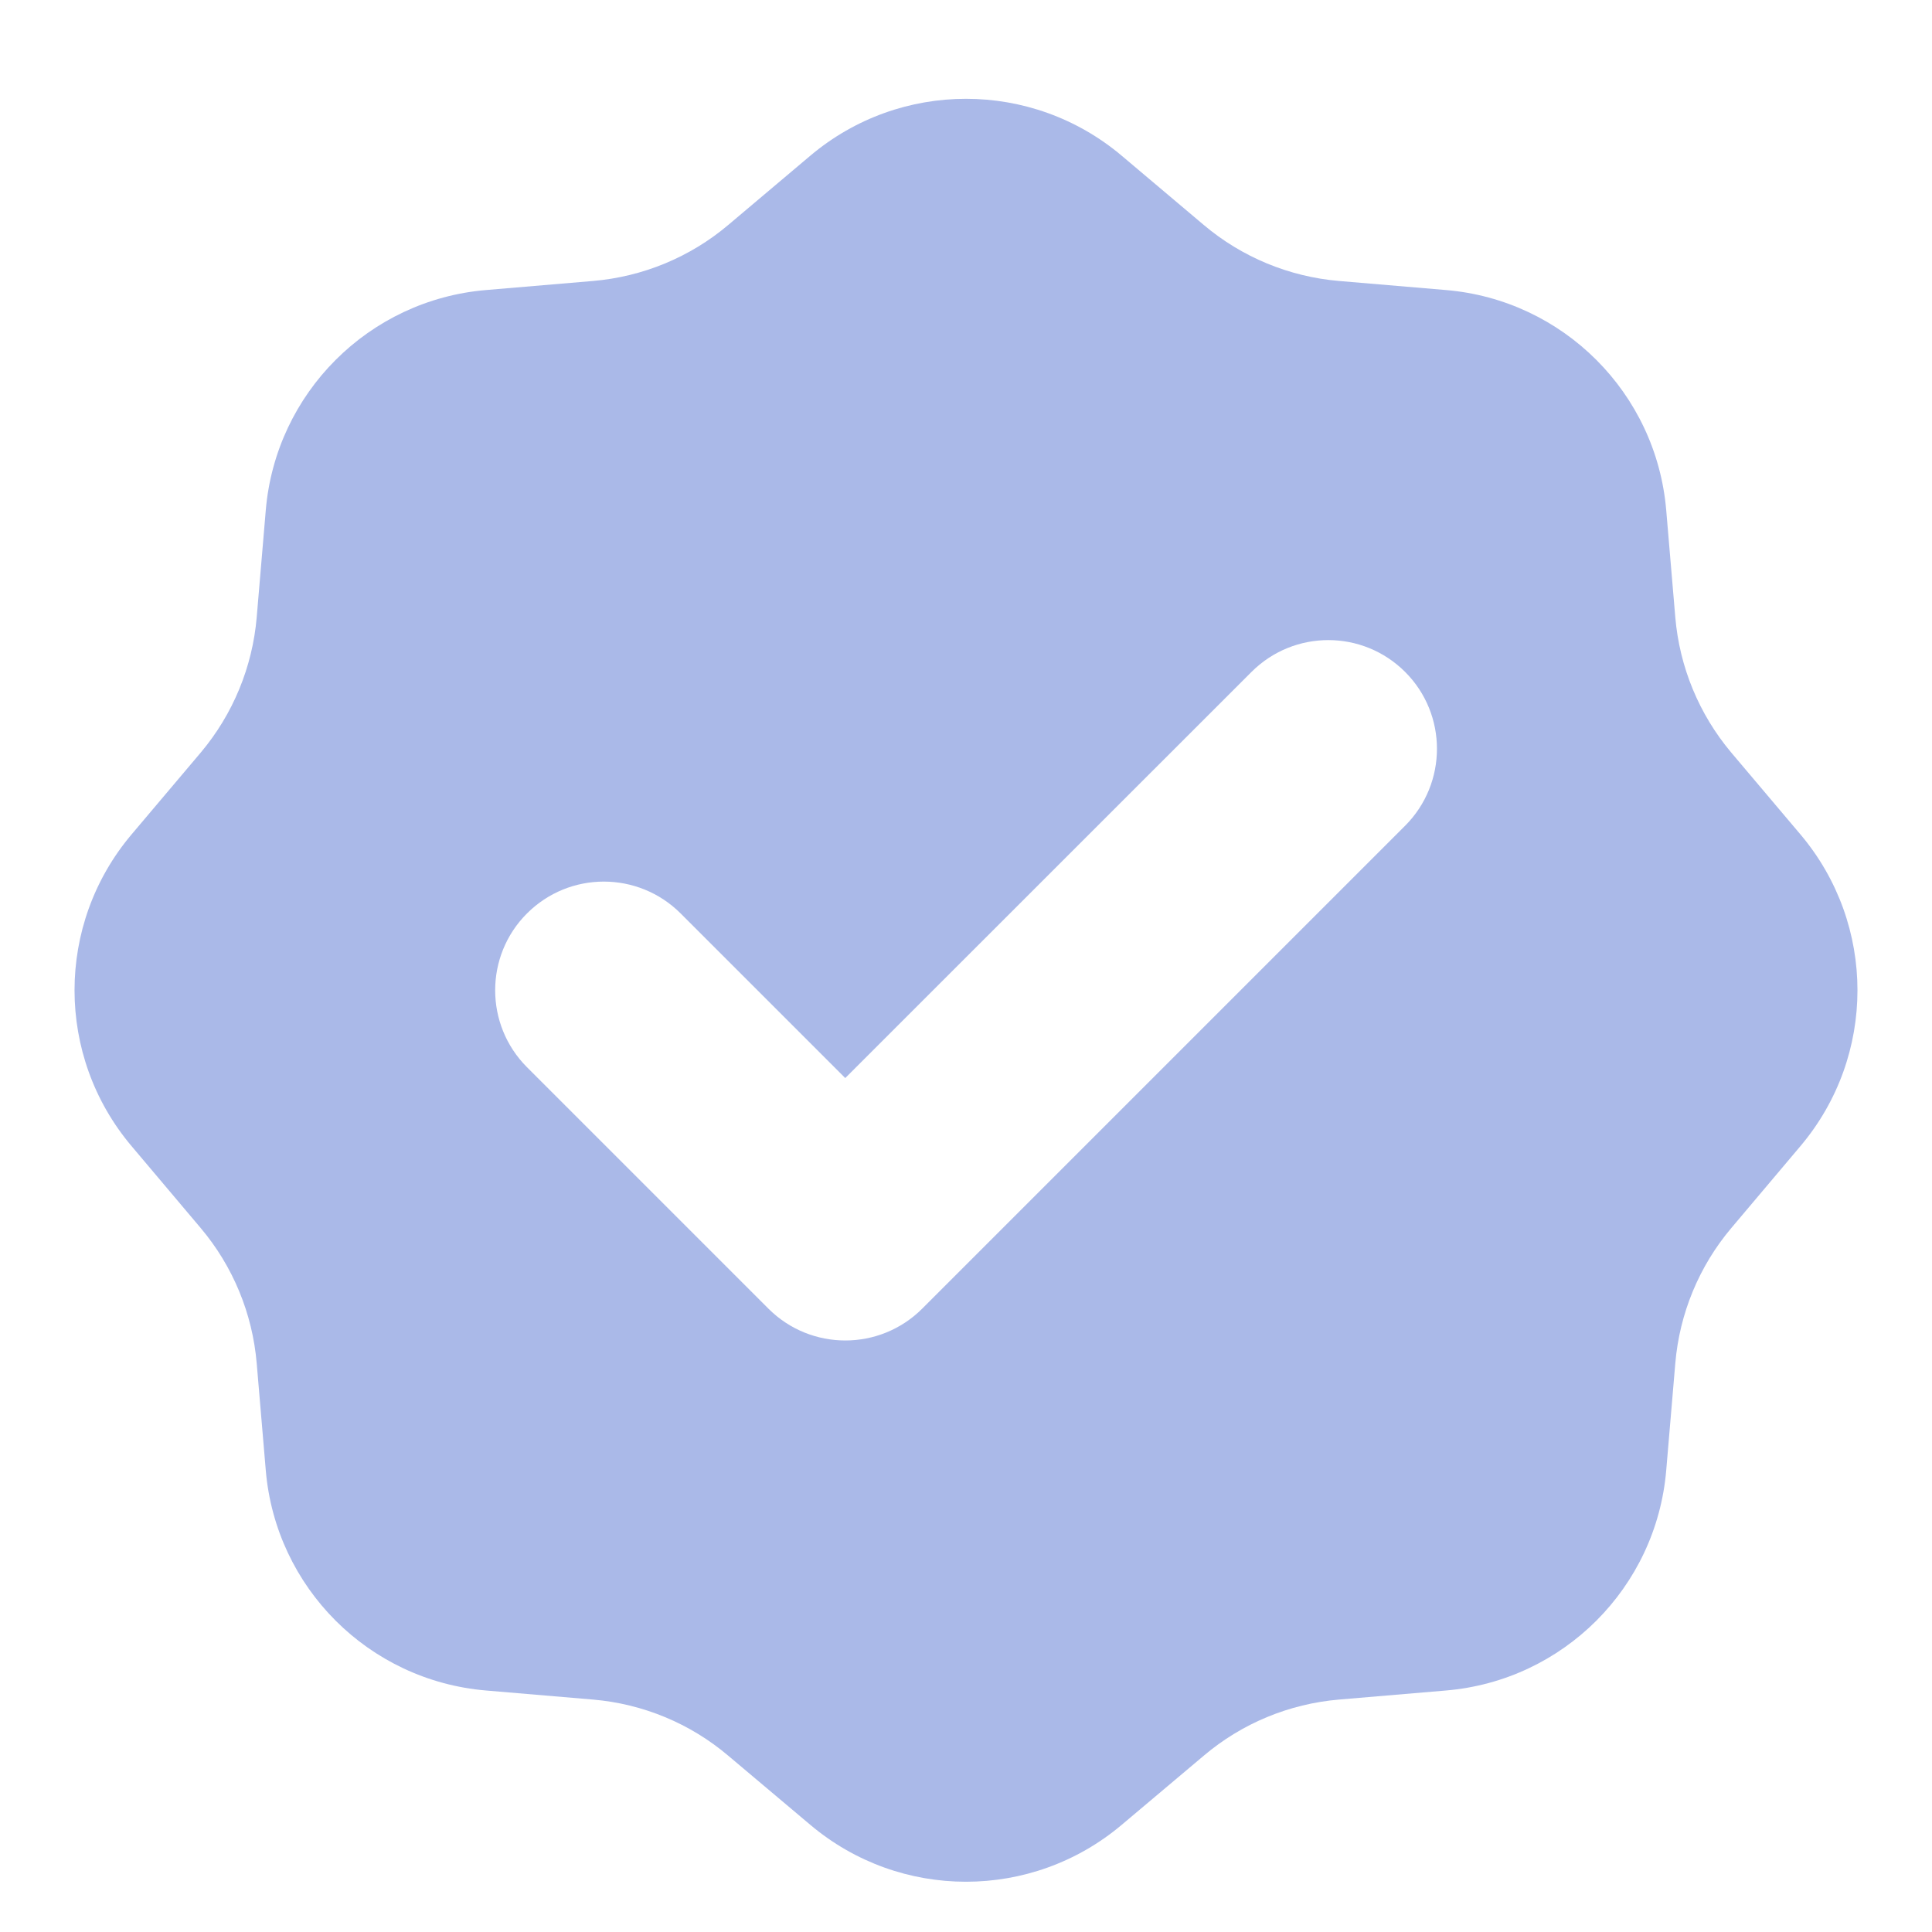 <svg xmlns="http://www.w3.org/2000/svg" width="16" height="16" viewBox="0 0 16 16" fill="none"><path fill-rule="evenodd" clip-rule="evenodd" d="M9.29 1.29C8.545 0.661 7.455 0.661 6.71 1.29L6.031 1.863C5.715 2.13 5.323 2.292 4.91 2.327L4.025 2.402C3.054 2.484 2.283 3.255 2.201 4.226L2.126 5.111C2.091 5.524 1.929 5.916 1.662 6.233L1.089 6.911C0.46 7.656 0.46 8.746 1.089 9.491L1.662 10.17C1.929 10.486 2.091 10.878 2.126 11.291L2.201 12.176C2.283 13.148 3.054 13.918 4.025 14L4.91 14.075C5.323 14.11 5.715 14.272 6.031 14.54L6.71 15.112C7.455 15.741 8.545 15.741 9.29 15.112L9.969 14.54C10.285 14.272 10.677 14.11 11.09 14.075L11.975 14C12.946 13.918 13.717 13.148 13.799 12.176L13.874 11.291C13.909 10.878 14.071 10.486 14.338 10.17L14.911 9.491C15.54 8.746 15.54 7.656 14.911 6.911L14.338 6.233C14.071 5.916 13.909 5.524 13.874 5.111L13.799 4.226C13.717 3.255 12.946 2.484 11.975 2.402L11.09 2.327C10.677 2.292 10.285 2.13 9.969 1.863L9.29 1.29ZM11.637 6.838C11.988 6.486 11.988 5.916 11.637 5.565C11.285 5.213 10.716 5.213 10.364 5.565L7 8.928L5.637 7.565C5.285 7.213 4.716 7.213 4.364 7.565C4.013 7.916 4.013 8.486 4.364 8.838L6.364 10.838C6.716 11.189 7.285 11.189 7.637 10.838L11.637 6.838Z" fill="#AAB9E8"></path></svg>